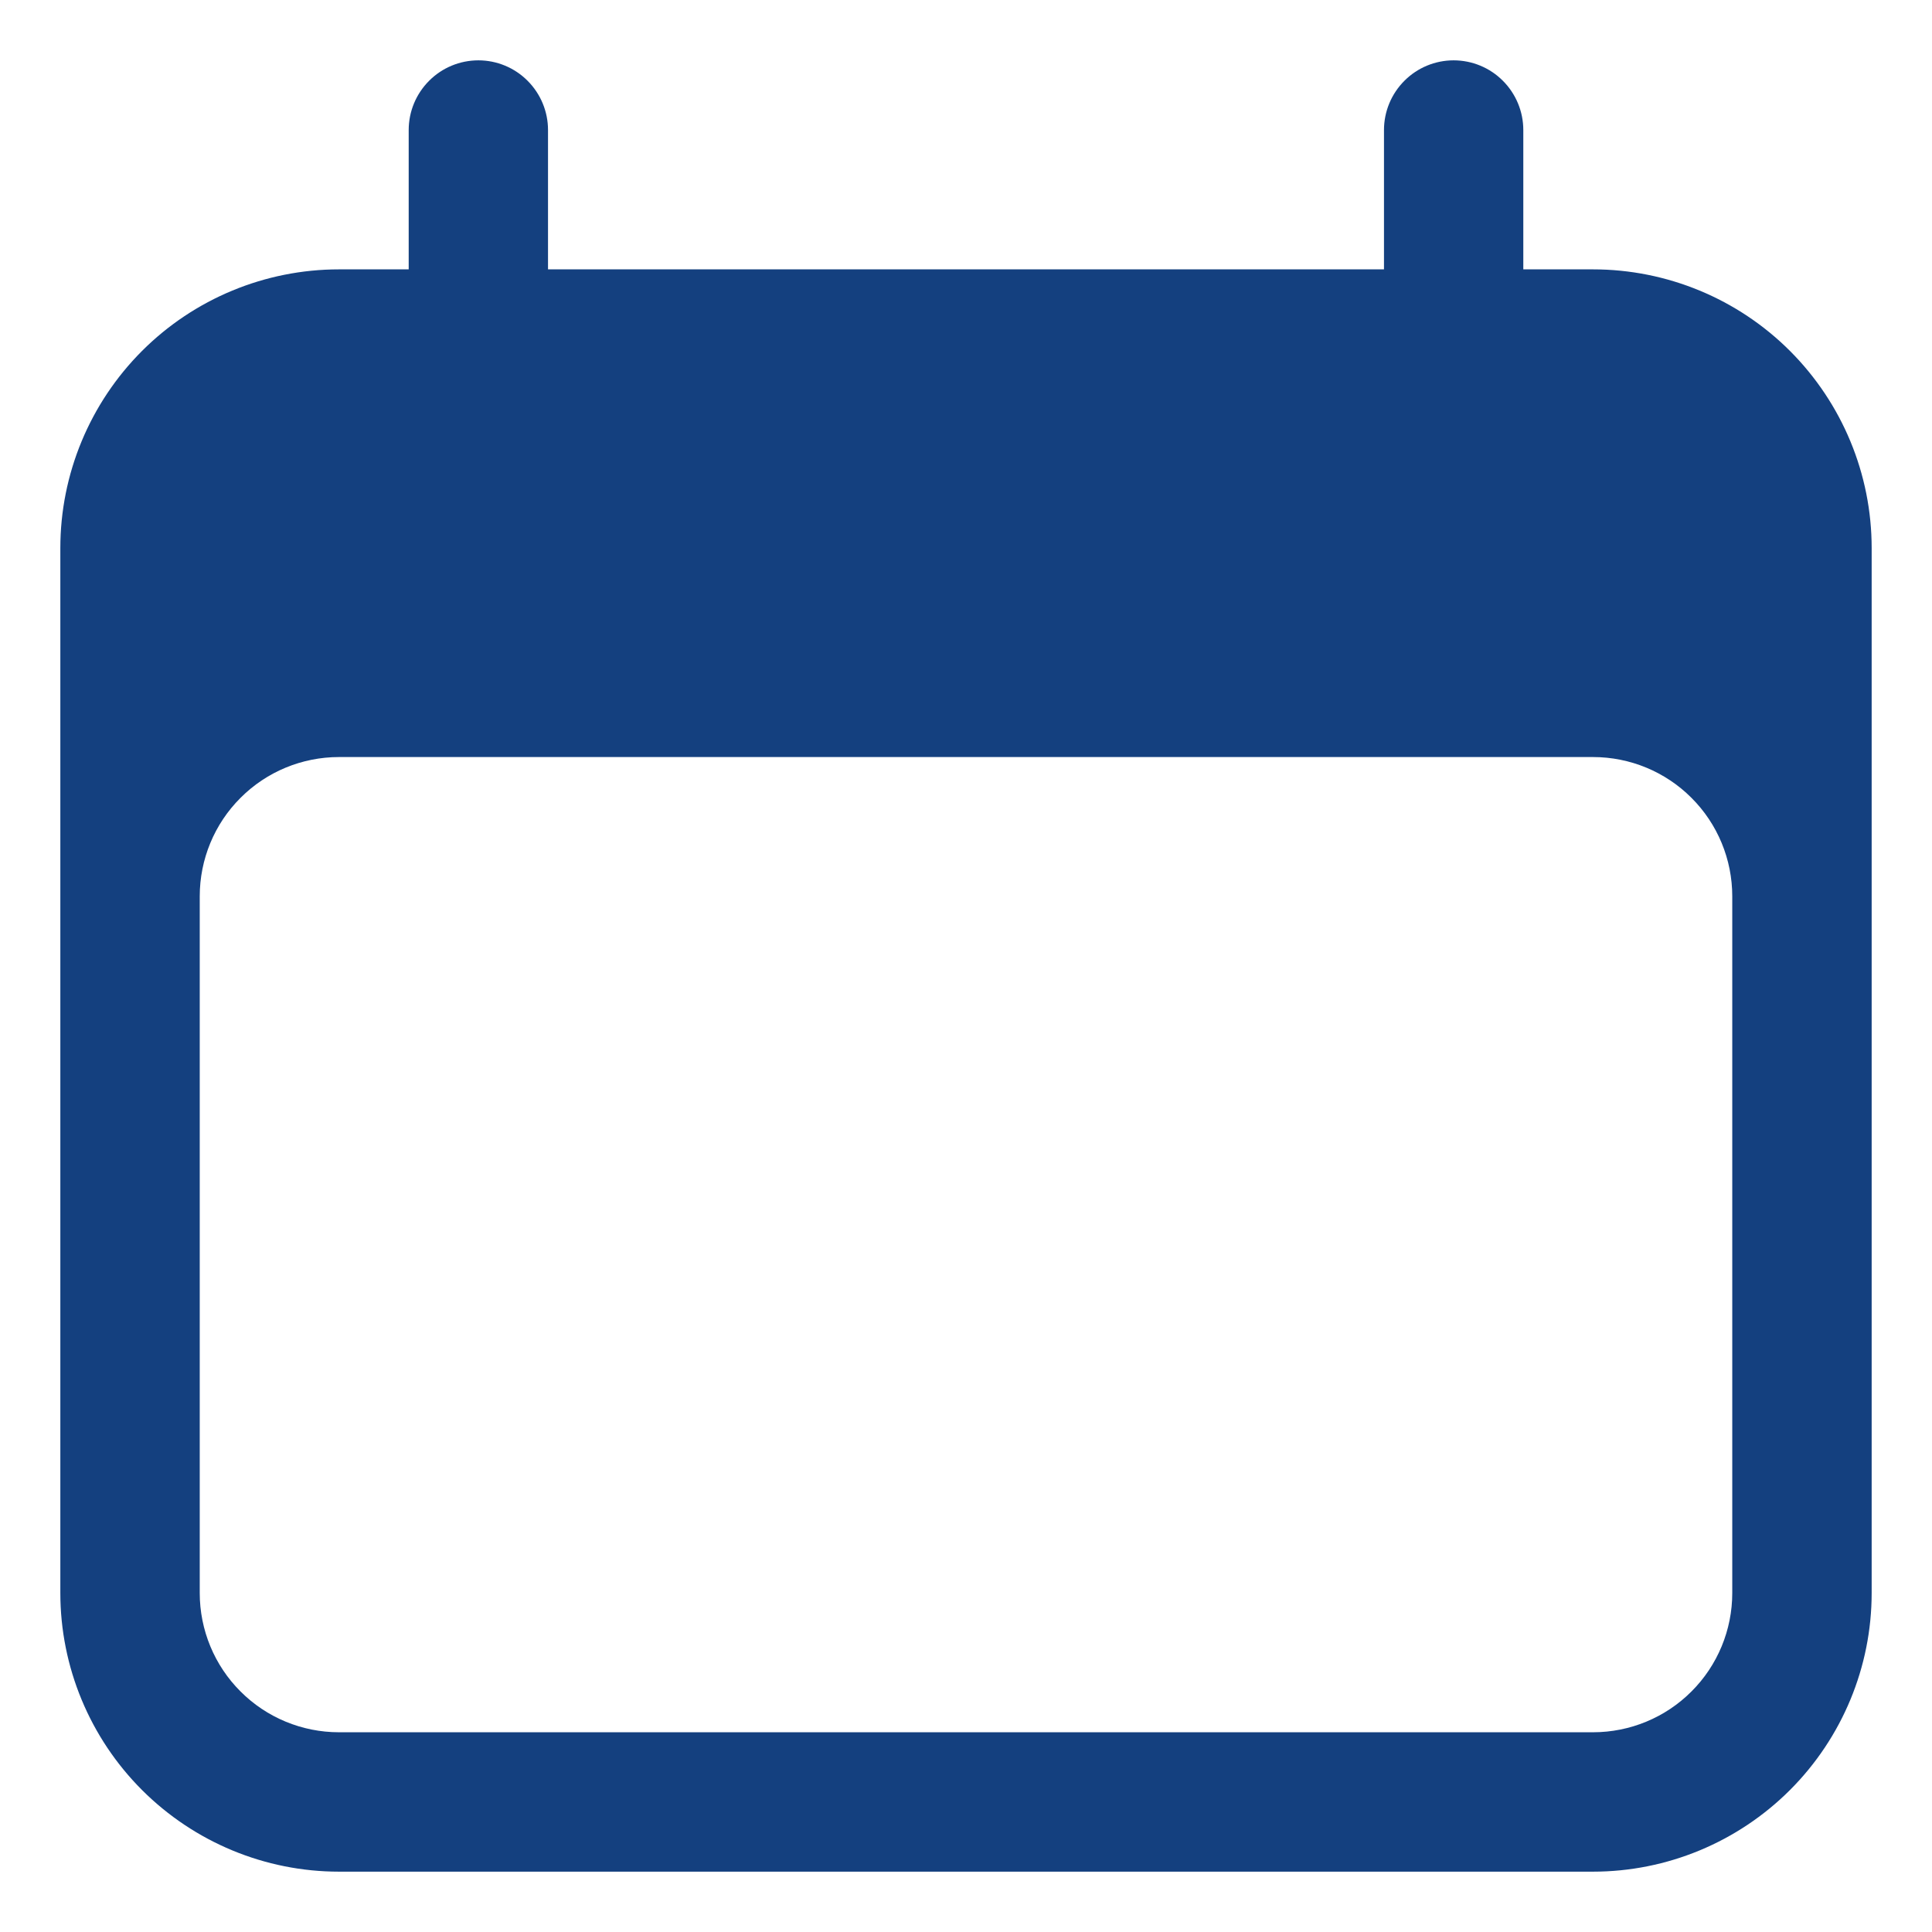 <svg xmlns="http://www.w3.org/2000/svg" width="26" height="26" viewBox="0 0 26 26" fill="none"><path fill-rule="evenodd" clip-rule="evenodd" d="M6.438 0.812C6.686 0.812 6.925 0.911 7.1 1.087C7.276 1.263 7.375 1.501 7.375 1.75V3.625H18.625V1.75C18.625 1.501 18.724 1.263 18.9 1.087C19.075 0.911 19.314 0.812 19.562 0.812C19.811 0.812 20.05 0.911 20.225 1.087C20.401 1.263 20.5 1.501 20.5 1.75V3.625H21.438C22.432 3.625 23.386 4.02 24.089 4.723C24.792 5.427 25.188 6.38 25.188 7.375V21.438C25.188 22.432 24.792 23.386 24.089 24.089C23.386 24.792 22.432 25.188 21.438 25.188H4.562C3.568 25.188 2.614 24.792 1.911 24.089C1.208 23.386 0.812 22.432 0.812 21.438V7.375C0.812 6.38 1.208 5.427 1.911 4.723C2.614 4.02 3.568 3.625 4.562 3.625H5.5V1.75C5.5 1.501 5.599 1.263 5.775 1.087C5.95 0.911 6.189 0.812 6.438 0.812ZM23.312 12.062C23.312 11.565 23.115 11.088 22.763 10.737C22.412 10.385 21.935 10.188 21.438 10.188H4.562C4.065 10.188 3.588 10.385 3.237 10.737C2.885 11.088 2.688 11.565 2.688 12.062V21.438C2.688 21.935 2.885 22.412 3.237 22.763C3.588 23.115 4.065 23.312 4.562 23.312H21.438C21.935 23.312 22.412 23.115 22.763 22.763C23.115 22.412 23.312 21.935 23.312 21.438V12.062Z" fill="#14407F"></path></svg>